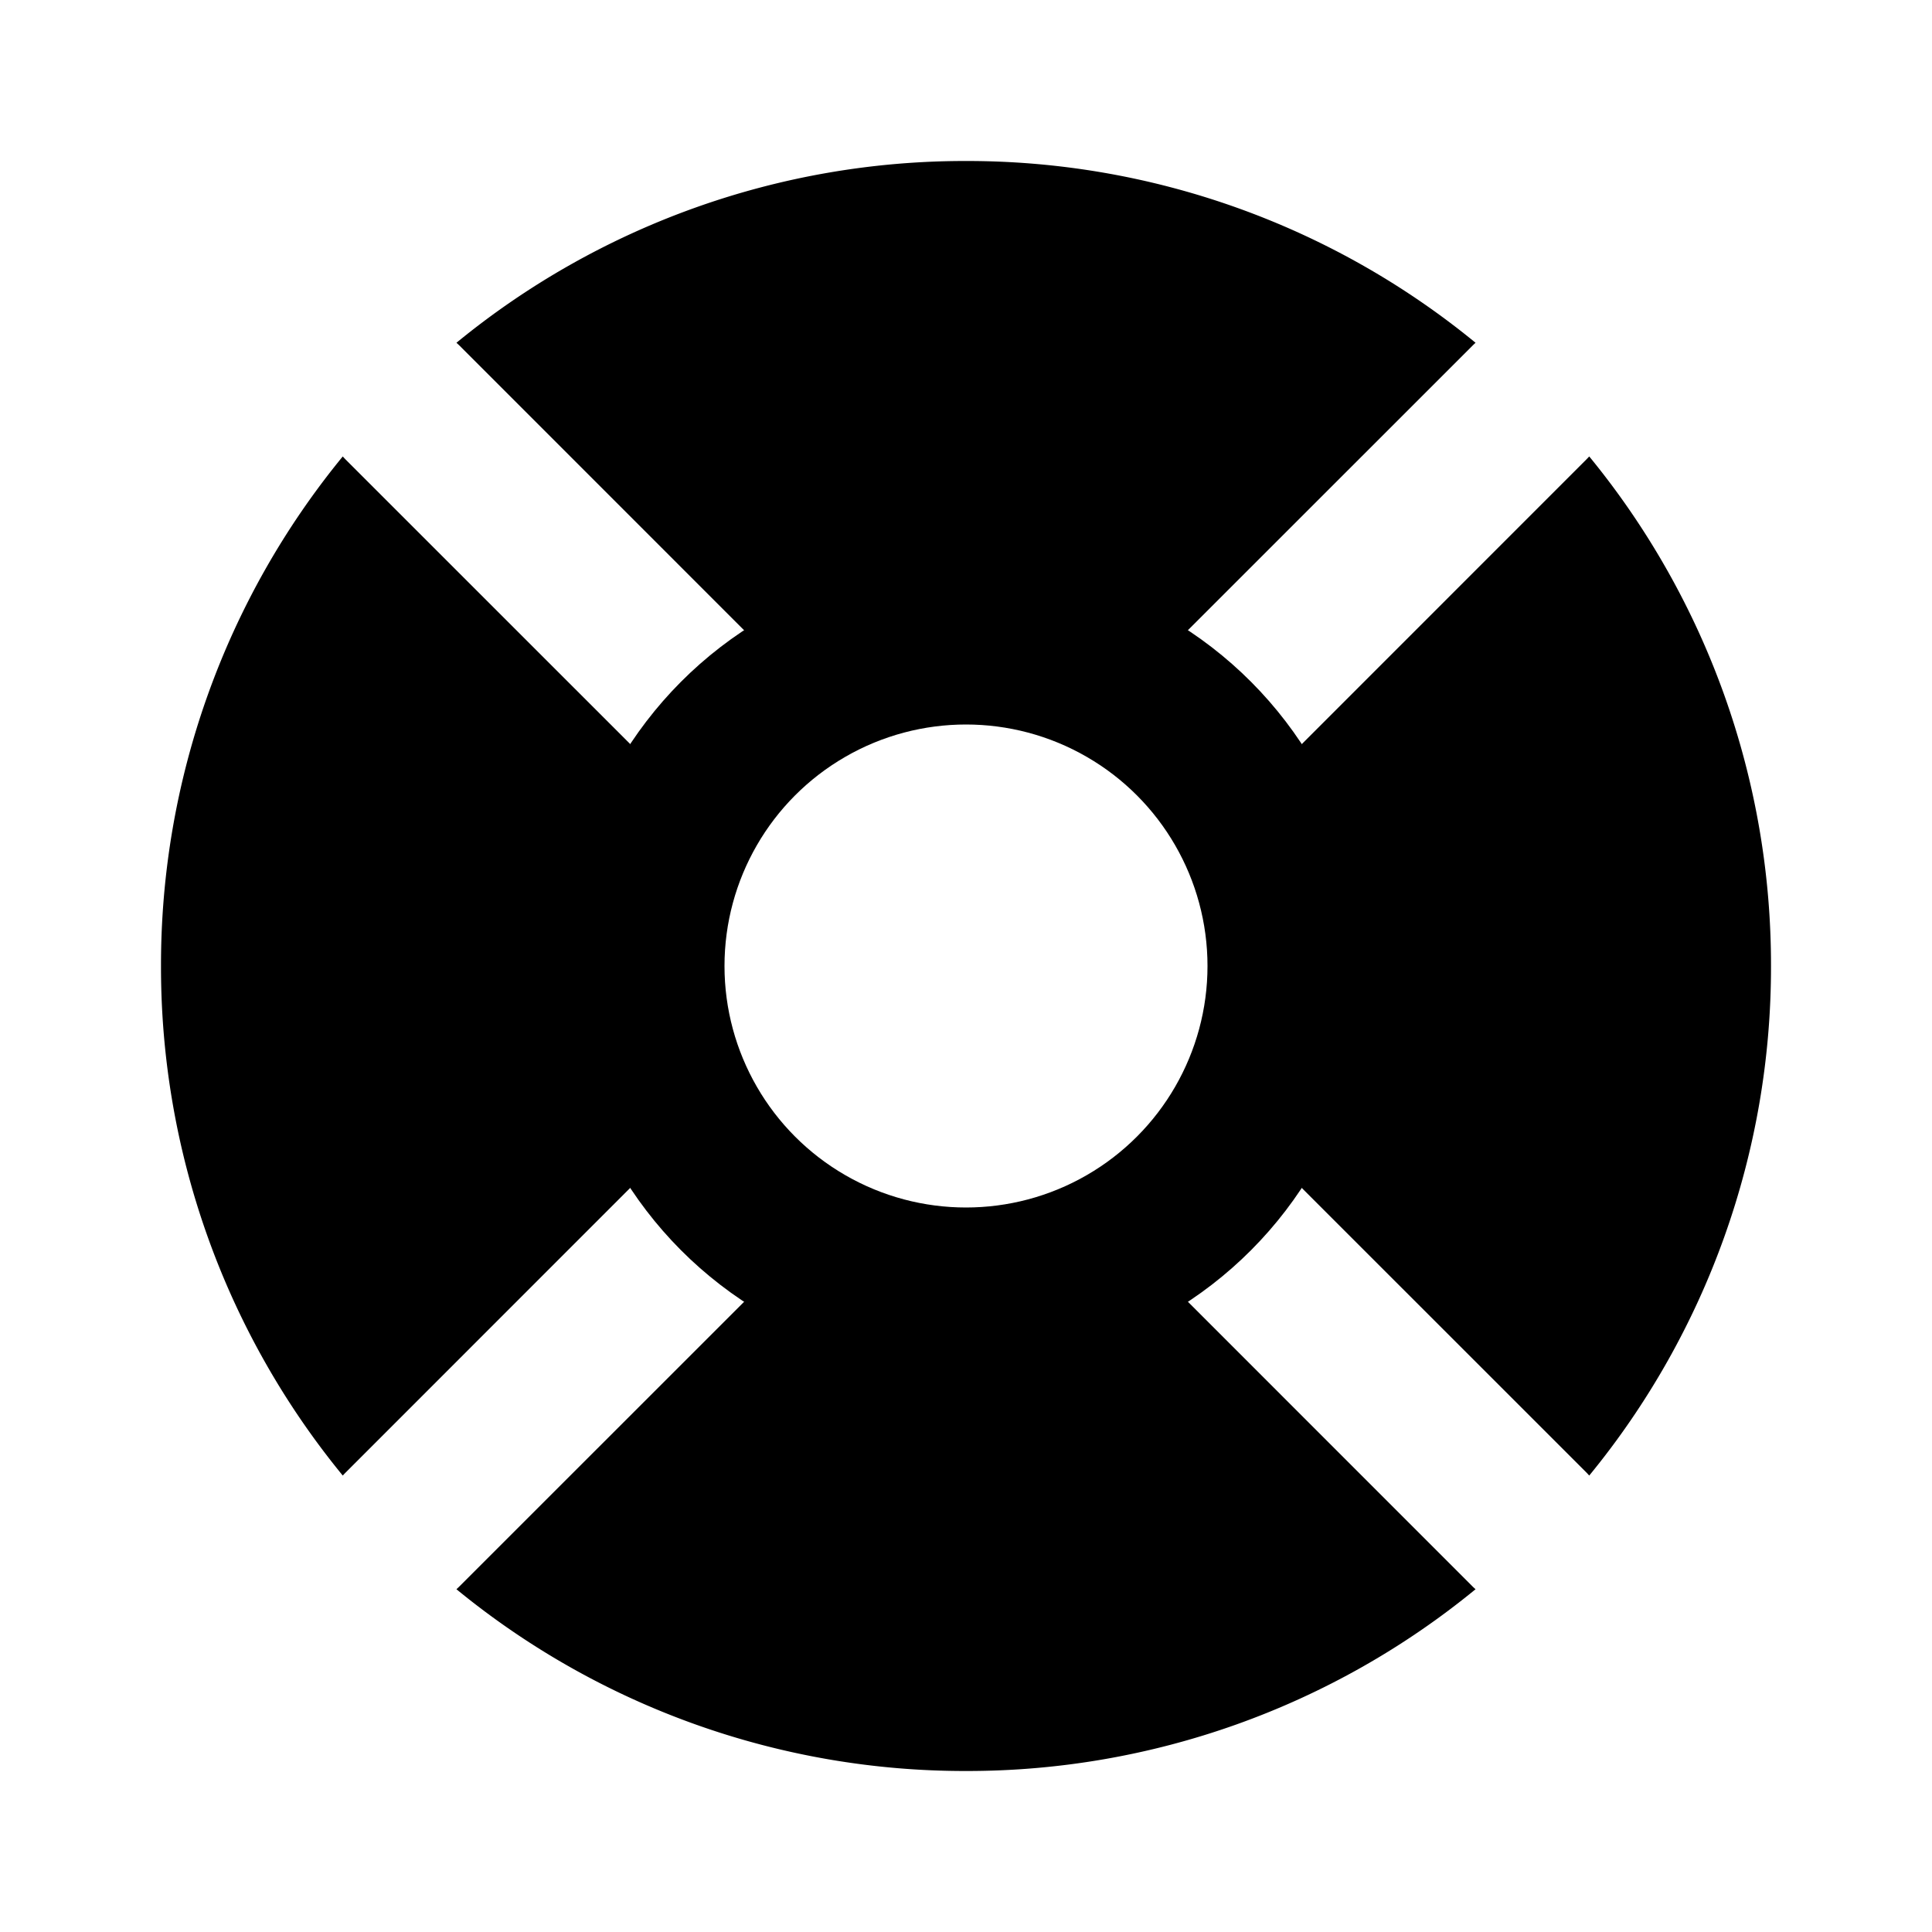 <?xml version="1.0" encoding="utf-8"?><!-- Скачано с сайта svg4.ru / Downloaded from svg4.ru -->
<svg width="800px" height="800px" viewBox="0 0 24 24" xmlns="http://www.w3.org/2000/svg" fill="none"><path fill="#000000" fill-rule="evenodd" d="M18.33 19.742A9.959 9.959 0 0 1 12 22a9.959 9.959 0 0 1-6.33-2.258.967.967 0 0 0 .037-.035l4.261-4.26c.595.351 1.29.553 2.032.553s1.437-.202 2.032-.554l4.26 4.261a.93.93 0 0 0 .038.035zm1.412-1.412A9.959 9.959 0 0 0 22 12a9.959 9.959 0 0 0-2.258-6.33.967.967 0 0 1-.035.037l-4.26 4.261c.351.595.553 1.29.553 2.032s-.202 1.437-.554 2.032l4.261 4.26a.93.93 0 0 1 .035.038zM18.33 4.258a.977.977 0 0 0-.037.035l-4.261 4.26A3.982 3.982 0 0 0 12 8c-.742 0-1.437.202-2.032.554l-4.26-4.261a1.018 1.018 0 0 0-.038-.035A9.959 9.959 0 0 1 12 2a9.96 9.96 0 0 1 6.33 2.258zM4.258 5.67A9.959 9.959 0 0 0 2 12a9.96 9.96 0 0 0 2.258 6.33.977.977 0 0 1 .035-.037l4.26-4.261A3.982 3.982 0 0 1 8 12c0-.742.202-1.437.554-2.032l-4.261-4.26a1.018 1.018 0 0 1-.035-.038z" clip-rule="evenodd"/><circle cx="12" cy="12" r="4" stroke="#000000" stroke-width="2"/></svg>